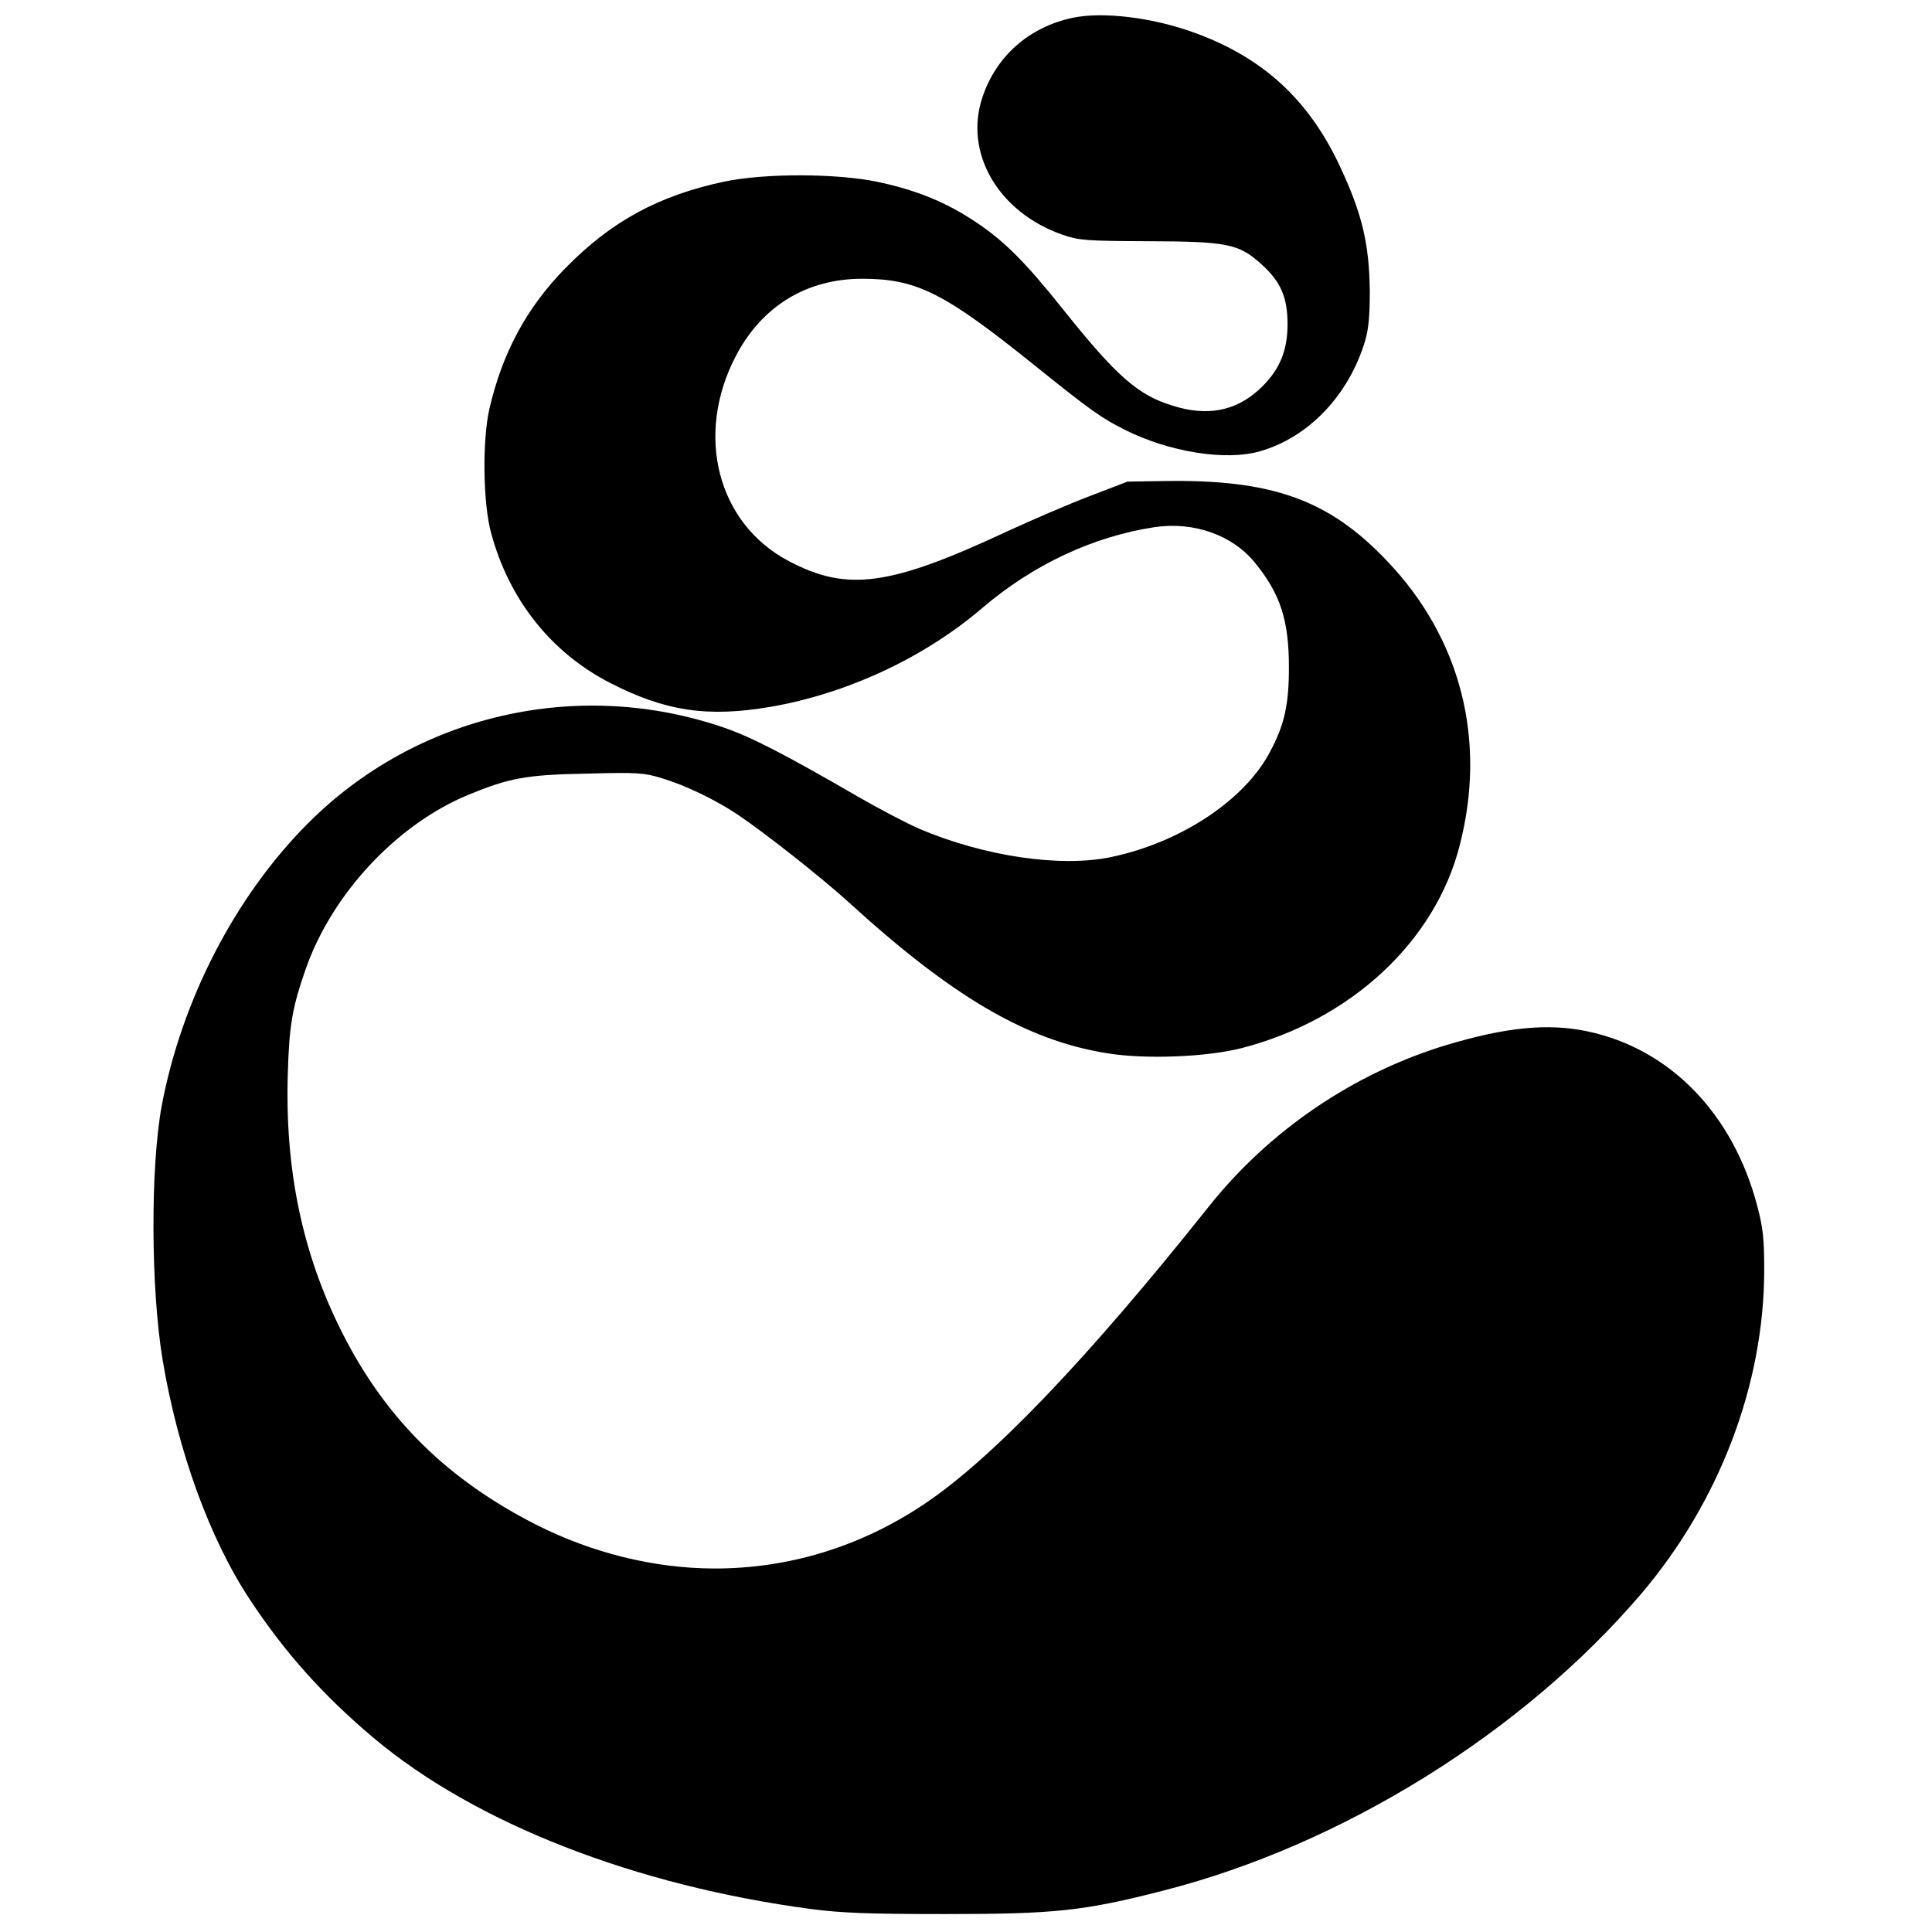 <?xml version="1.0" standalone="no"?>
<!DOCTYPE svg PUBLIC "-//W3C//DTD SVG 20010904//EN"
 "http://www.w3.org/TR/2001/REC-SVG-20010904/DTD/svg10.dtd">
<svg version="1.0" xmlns="http://www.w3.org/2000/svg"
 width="700pt" height="700pt" viewBox="0 0 700 700"
 preserveAspectRatio="xMidYMid meet">
<g transform="translate(0,700) scale(0.1,-0.1)"
fill="#000000" stroke="none">
<path d="M3884 6935 c-156 -34 -274 -138 -324 -286 -69 -202 57 -419 291 -500
59 -20 83 -22 309 -23 287 -1 328 -9 410 -83 70 -63 95 -119 95 -218 0 -101
-32 -172 -106 -239 -85 -76 -186 -95 -310 -56 -125 38 -203 106 -394 345 -142
178 -218 254 -325 324 -104 69 -212 113 -350 142 -147 31 -408 32 -556 1 -238
-51 -408 -143 -574 -312 -141 -143 -230 -308 -277 -512 -26 -116 -23 -340 6
-448 65 -242 217 -434 431 -544 200 -103 353 -126 582 -87 277 48 557 178 768
359 183 156 400 258 623 292 142 21 282 -28 364 -129 92 -113 123 -208 123
-379 0 -134 -16 -208 -68 -305 -91 -175 -323 -329 -575 -382 -183 -39 -461 2
-696 102 -46 20 -147 73 -225 118 -266 154 -381 213 -481 248 -530 183 -1118
48 -1511 -348 -262 -263 -456 -639 -528 -1021 -41 -222 -40 -660 3 -920 55
-331 171 -650 316 -869 127 -193 268 -350 450 -503 367 -308 945 -534 1585
-619 108 -14 204 -18 485 -18 397 0 502 11 790 85 647 165 1302 572 1732 1076
282 332 444 756 445 1169 0 118 -4 155 -25 235 -88 336 -318 572 -619 634
-142 29 -292 14 -506 -50 -338 -102 -645 -311 -865 -589 -438 -550 -785 -913
-1032 -1077 -230 -153 -489 -232 -760 -231 -216 1 -439 56 -641 158 -323 164
-545 383 -702 692 -146 287 -211 595 -199 951 5 169 17 235 65 372 95 271 329
522 586 629 150 62 211 74 432 78 182 5 207 3 270 -16 87 -26 195 -78 276
-132 100 -67 305 -229 403 -318 377 -344 644 -500 935 -547 139 -23 363 -14
491 19 395 103 700 387 788 735 98 381 4 749 -263 1029 -211 223 -418 297
-811 290 l-130 -2 -138 -53 c-76 -29 -208 -86 -295 -126 -428 -200 -582 -221
-794 -109 -259 136 -342 458 -191 745 94 179 256 278 457 278 198 0 298 -51
626 -315 199 -160 241 -190 325 -232 161 -81 367 -114 490 -78 177 50 323 205
381 400 13 44 17 92 17 180 -2 173 -28 281 -108 452 -113 242 -279 394 -526
484 -153 56 -335 78 -445 54z"/>
</g>
</svg>

